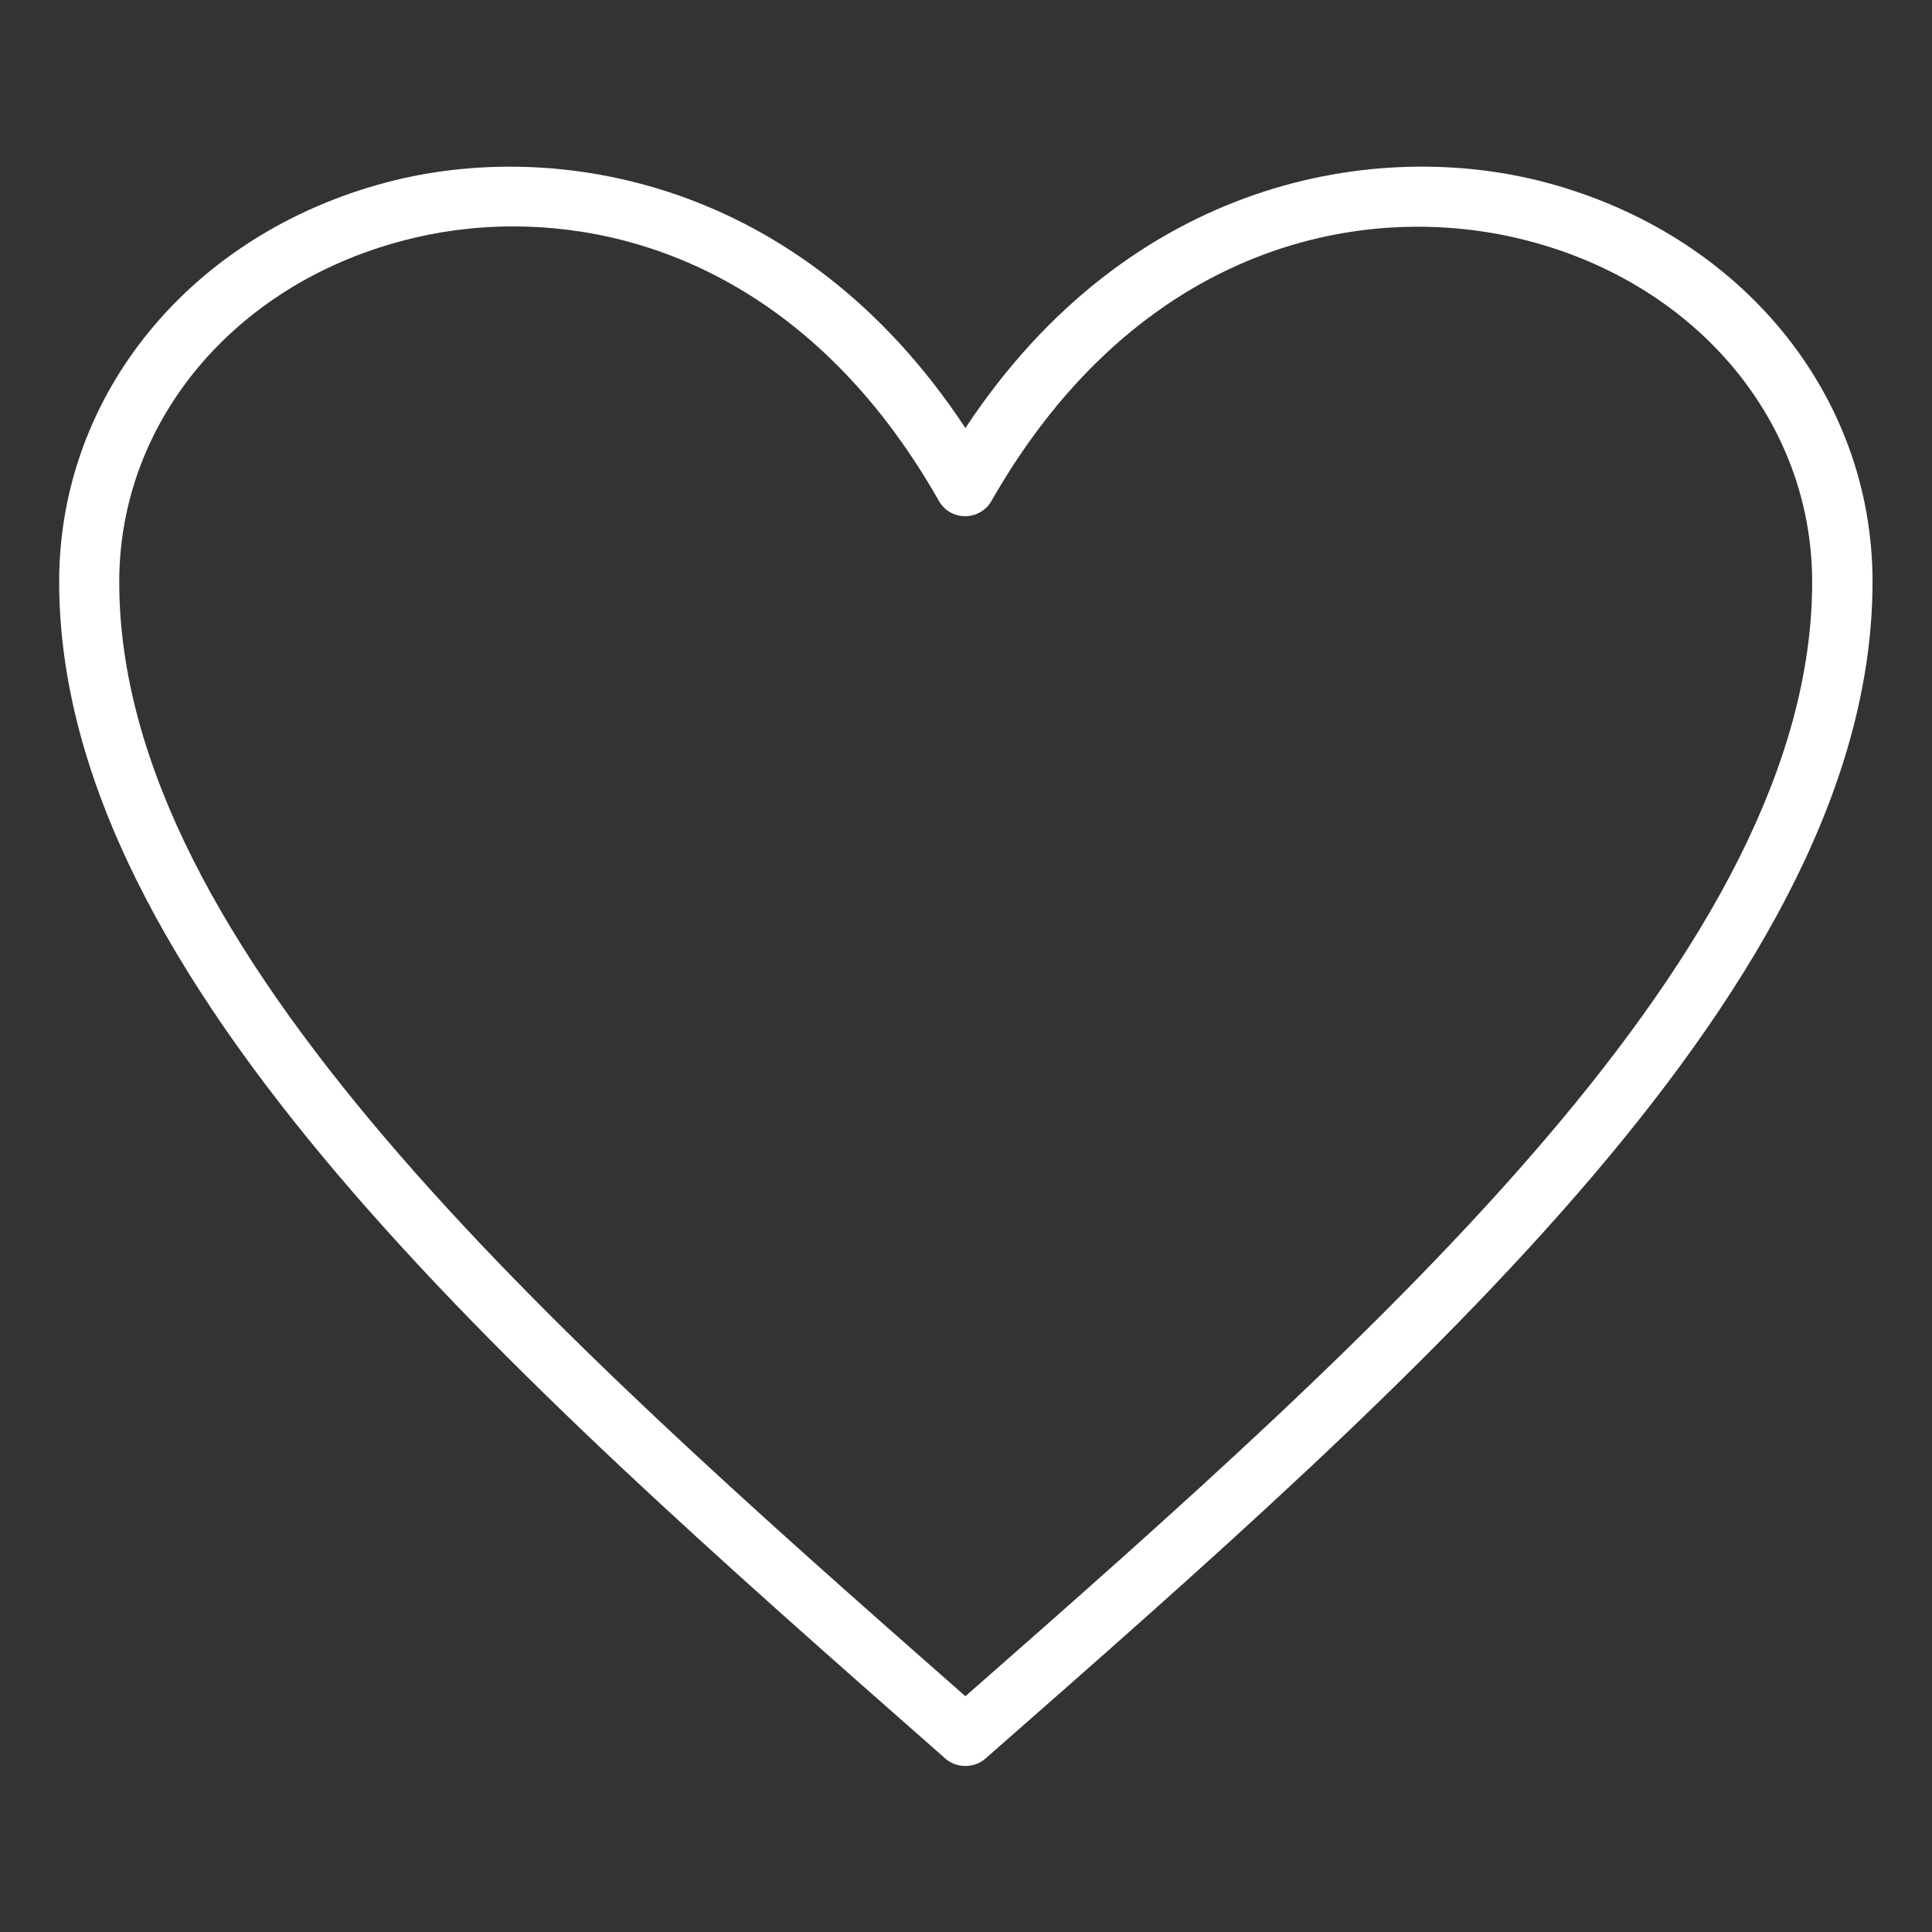 <?xml version="1.0" encoding="UTF-8"?>
<svg id="Layer_1" data-name="Layer 1" xmlns="http://www.w3.org/2000/svg" viewBox="0 0 64 64" fill="#ffffff">
  <rect x="0" y="0" width="64" height="64" fill="#333333" stroke="none"/>
  <path d="M31.98,58.5c-.24,0-.47-.08-.66-.24l-.1-.09C16.84,45.52,1.96,32.45,1.96,19.27,1.96,13.07,6.32,7.75,12.81,6.04c5.56-1.47,13.72-.13,19.17,8.14,5.47-8.28,13.65-9.61,19.21-8.14,6.49,1.72,10.84,7.03,10.84,13.23,0,13.21-14.94,26.31-29.38,38.98-.19,.17-.43,.25-.68,.25ZM17.01,7.5c-1.29,0-2.54,.17-3.69,.48-5.6,1.48-9.37,6.02-9.37,11.3,0,12.11,14.15,24.71,28.03,36.91,13.91-12.21,28.05-24.8,28.05-36.91,0-5.27-3.76-9.81-9.36-11.29-5.42-1.44-12.96,.07-17.83,8.61-.18,.31-.51,.5-.87,.5h0c-.36,0-.69-.19-.87-.51-3.82-6.73-9.3-9.09-14.1-9.09Z"/>
</svg>